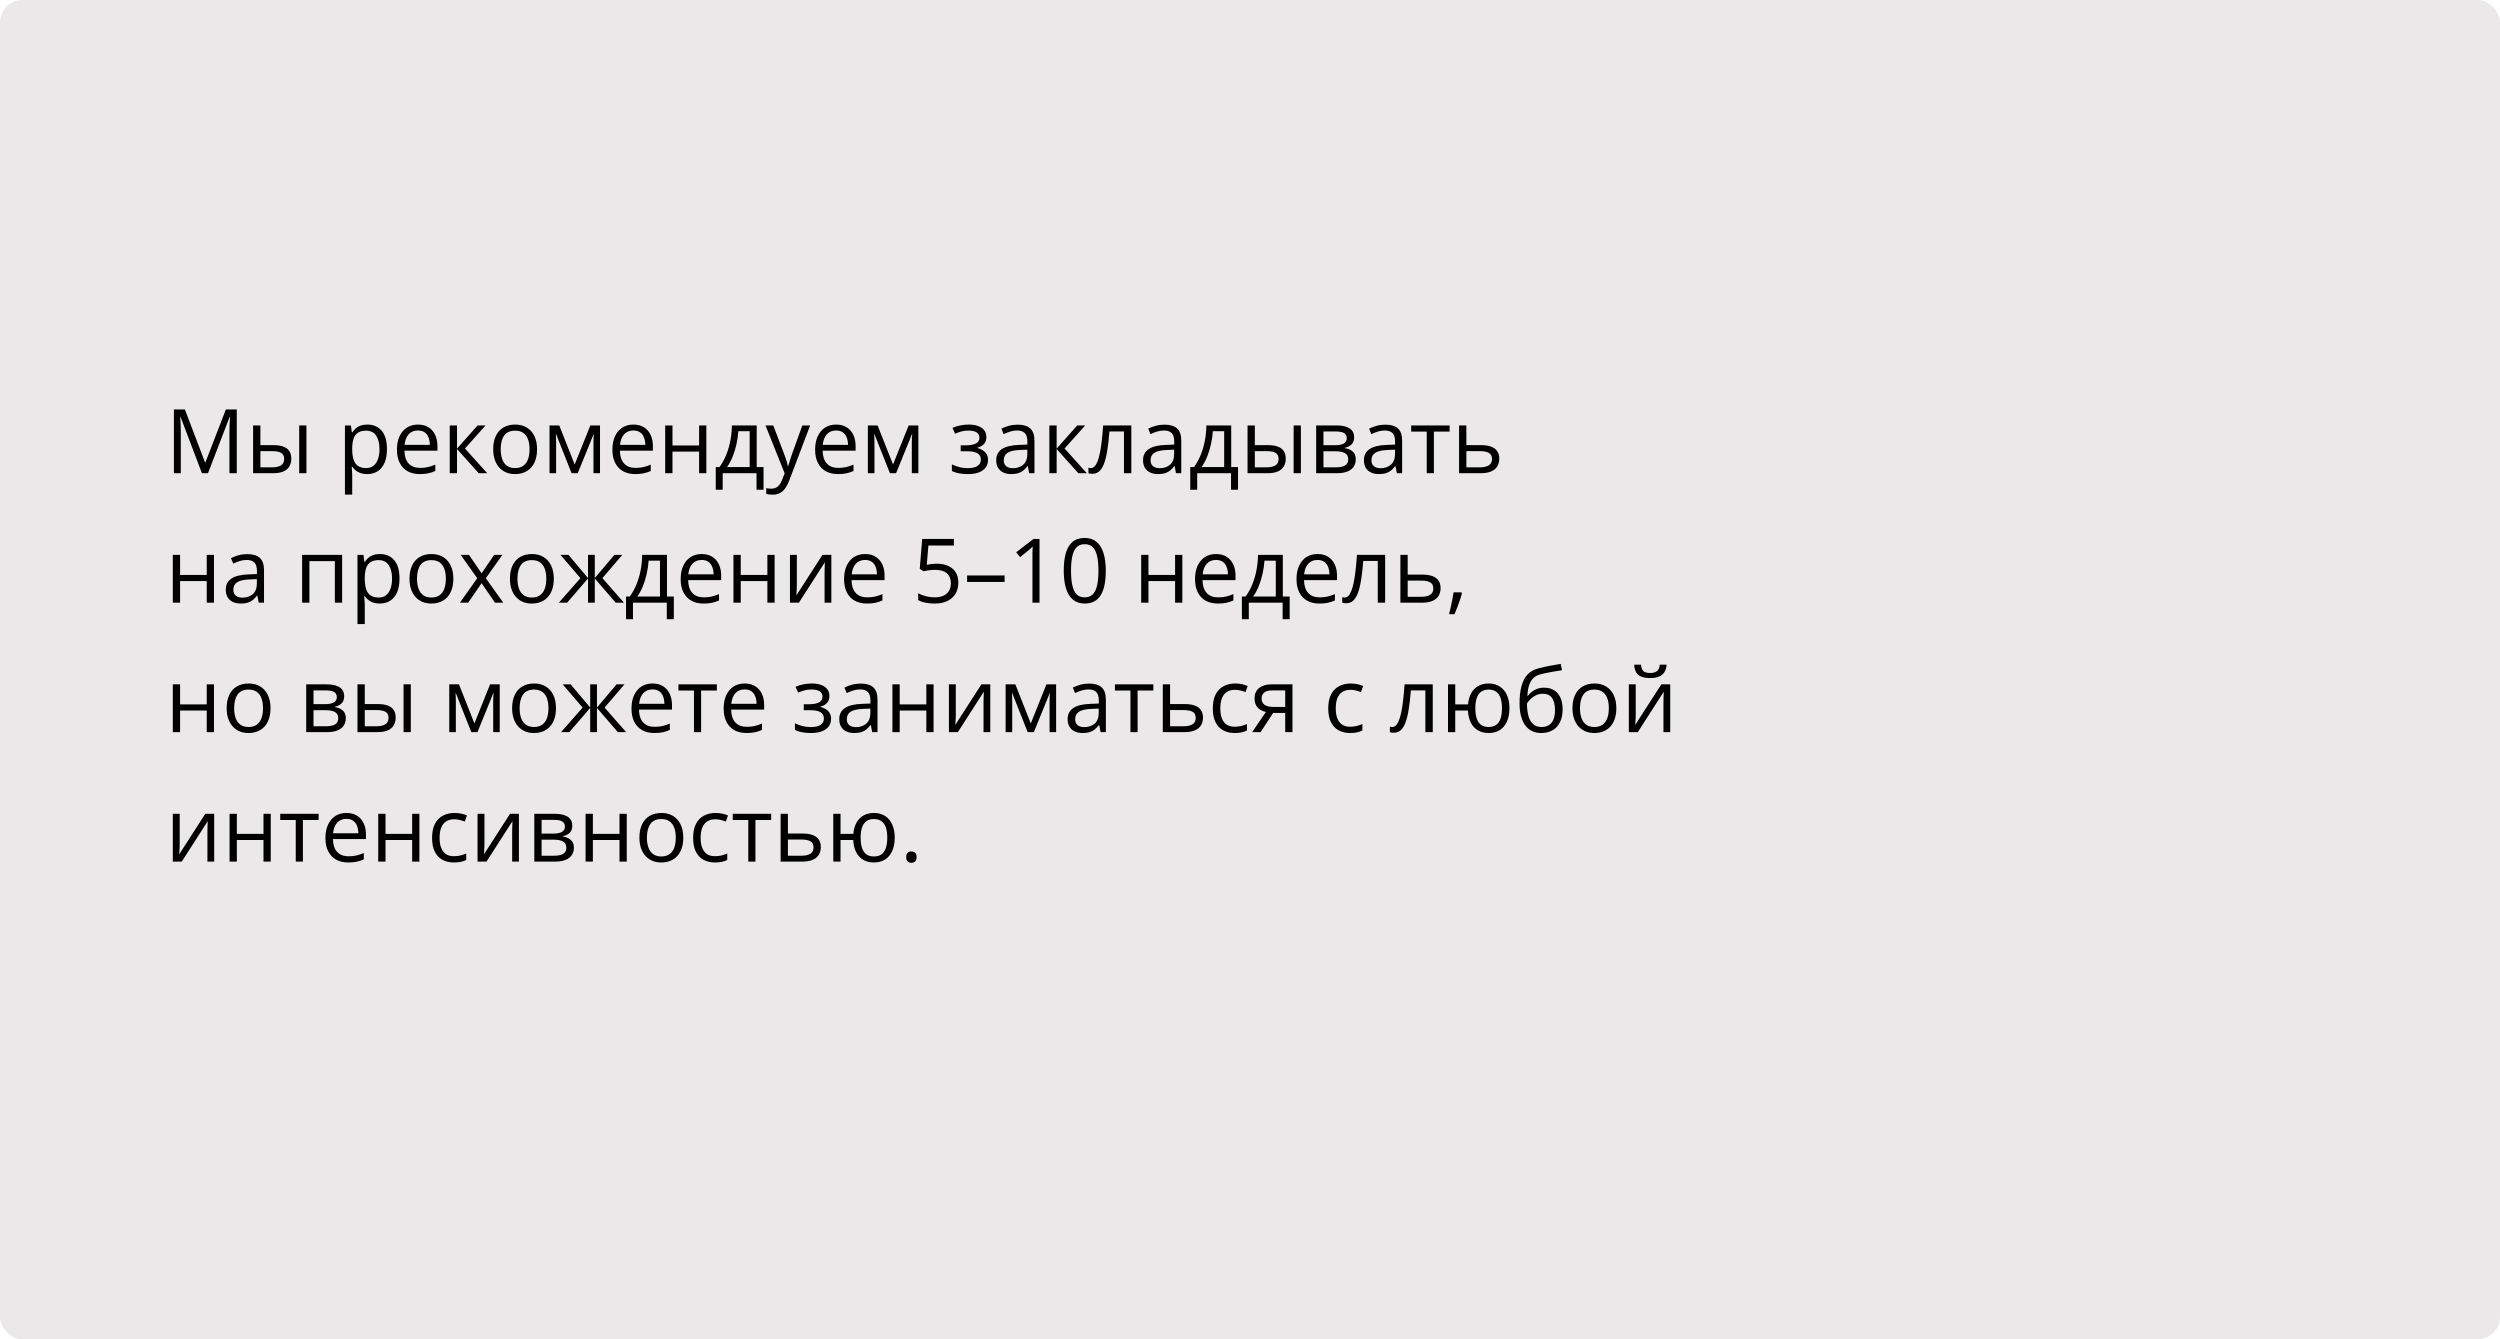 <?xml version="1.0" encoding="UTF-8"?> <svg xmlns="http://www.w3.org/2000/svg" width="560" height="300" viewBox="0 0 560 300" fill="none"> <rect width="560" height="300" rx="5" fill="#EAE8E9"></rect> <path d="M45.232 106L40.438 93.363H40.359C40.385 93.63 40.408 93.956 40.428 94.34C40.447 94.724 40.464 95.144 40.477 95.6C40.49 96.049 40.496 96.508 40.496 96.977V106H38.953V91.723H41.414L45.935 103.598H46.004L50.594 91.723H53.035V106H51.395V96.859C51.395 96.436 51.401 96.013 51.414 95.59C51.427 95.16 51.443 94.757 51.463 94.379C51.482 93.995 51.502 93.663 51.522 93.383H51.443L46.59 106H45.232ZM56.697 106V95.297H58.328V99.711H61.258C62.169 99.711 62.918 99.825 63.504 100.053C64.096 100.281 64.536 100.619 64.822 101.068C65.109 101.518 65.252 102.074 65.252 102.738C65.252 103.402 65.109 103.979 64.822 104.467C64.542 104.955 64.1 105.333 63.494 105.6C62.895 105.867 62.114 106 61.15 106H56.697ZM58.328 104.682H60.994C61.801 104.682 62.446 104.538 62.928 104.252C63.41 103.965 63.65 103.487 63.65 102.816C63.65 102.159 63.426 101.703 62.977 101.449C62.527 101.189 61.883 101.059 61.043 101.059H58.328V104.682ZM67.019 106V95.297H68.641V106H67.019ZM82.293 95.102C83.628 95.102 84.692 95.561 85.486 96.478C86.281 97.397 86.678 98.777 86.678 100.619C86.678 101.837 86.495 102.859 86.131 103.686C85.766 104.512 85.252 105.137 84.588 105.561C83.93 105.984 83.152 106.195 82.254 106.195C81.688 106.195 81.189 106.12 80.76 105.971C80.33 105.821 79.962 105.619 79.656 105.365C79.35 105.111 79.096 104.835 78.894 104.535H78.777C78.797 104.789 78.82 105.095 78.846 105.453C78.878 105.811 78.894 106.124 78.894 106.391V110.785H77.264V95.297H78.602L78.816 96.879H78.894C79.103 96.553 79.357 96.257 79.656 95.99C79.956 95.717 80.32 95.502 80.75 95.346C81.186 95.183 81.701 95.102 82.293 95.102ZM82.01 96.469C81.268 96.469 80.669 96.612 80.213 96.898C79.764 97.185 79.435 97.615 79.227 98.188C79.018 98.754 78.908 99.467 78.894 100.326V100.639C78.894 101.544 78.992 102.309 79.188 102.934C79.389 103.559 79.718 104.034 80.174 104.359C80.636 104.685 81.255 104.848 82.029 104.848C82.693 104.848 83.247 104.669 83.689 104.311C84.132 103.952 84.461 103.454 84.676 102.816C84.897 102.172 85.008 101.433 85.008 100.6C85.008 99.337 84.76 98.334 84.266 97.592C83.777 96.843 83.025 96.469 82.01 96.469ZM93.631 95.102C94.542 95.102 95.324 95.303 95.975 95.707C96.626 96.111 97.124 96.677 97.469 97.406C97.814 98.129 97.986 98.975 97.986 99.945V100.951H90.594C90.613 102.208 90.926 103.165 91.531 103.822C92.137 104.48 92.99 104.809 94.09 104.809C94.767 104.809 95.366 104.747 95.887 104.623C96.408 104.499 96.948 104.317 97.508 104.076V105.502C96.967 105.743 96.43 105.919 95.897 106.029C95.369 106.14 94.744 106.195 94.022 106.195C92.993 106.195 92.094 105.987 91.326 105.57C90.564 105.147 89.972 104.529 89.549 103.715C89.126 102.901 88.914 101.905 88.914 100.727C88.914 99.574 89.106 98.578 89.49 97.738C89.881 96.892 90.428 96.241 91.131 95.785C91.841 95.329 92.674 95.102 93.631 95.102ZM93.611 96.43C92.745 96.43 92.055 96.713 91.541 97.279C91.027 97.846 90.721 98.637 90.623 99.652H96.287C96.281 99.014 96.18 98.454 95.984 97.973C95.796 97.484 95.506 97.107 95.115 96.84C94.725 96.566 94.223 96.43 93.611 96.43ZM106.98 95.297H108.768L104.148 100.463L109.139 106H107.234L102.371 100.57V106H100.74V95.297H102.371V100.492L106.98 95.297ZM120.301 100.629C120.301 101.508 120.187 102.292 119.959 102.982C119.731 103.673 119.402 104.255 118.973 104.73C118.543 105.206 118.022 105.57 117.41 105.824C116.805 106.072 116.118 106.195 115.35 106.195C114.633 106.195 113.976 106.072 113.377 105.824C112.785 105.57 112.27 105.206 111.834 104.73C111.404 104.255 111.069 103.673 110.828 102.982C110.594 102.292 110.477 101.508 110.477 100.629C110.477 99.457 110.675 98.461 111.072 97.641C111.469 96.814 112.036 96.186 112.771 95.756C113.514 95.32 114.396 95.102 115.418 95.102C116.395 95.102 117.247 95.32 117.977 95.756C118.712 96.192 119.282 96.824 119.686 97.65C120.096 98.471 120.301 99.463 120.301 100.629ZM112.156 100.629C112.156 101.488 112.27 102.234 112.498 102.865C112.726 103.497 113.077 103.985 113.553 104.33C114.028 104.675 114.64 104.848 115.389 104.848C116.131 104.848 116.74 104.675 117.215 104.33C117.697 103.985 118.051 103.497 118.279 102.865C118.507 102.234 118.621 101.488 118.621 100.629C118.621 99.776 118.507 99.04 118.279 98.422C118.051 97.797 117.7 97.315 117.225 96.977C116.749 96.638 116.134 96.469 115.379 96.469C114.266 96.469 113.449 96.837 112.928 97.572C112.413 98.308 112.156 99.327 112.156 100.629ZM134.402 95.297V106H132.938V99.027C132.938 98.741 132.944 98.451 132.957 98.158C132.977 97.859 132.999 97.559 133.025 97.26H132.967L129.412 106H128.035L124.568 97.26H124.51C124.529 97.559 124.542 97.859 124.549 98.158C124.562 98.451 124.568 98.76 124.568 99.086V106H123.094V95.297H125.271L128.729 104.047L132.234 95.297H134.402ZM141.893 95.102C142.804 95.102 143.585 95.303 144.236 95.707C144.887 96.111 145.385 96.677 145.73 97.406C146.076 98.129 146.248 98.975 146.248 99.945V100.951H138.855C138.875 102.208 139.188 103.165 139.793 103.822C140.398 104.48 141.251 104.809 142.352 104.809C143.029 104.809 143.628 104.747 144.148 104.623C144.669 104.499 145.21 104.317 145.77 104.076V105.502C145.229 105.743 144.692 105.919 144.158 106.029C143.631 106.14 143.006 106.195 142.283 106.195C141.255 106.195 140.356 105.987 139.588 105.57C138.826 105.147 138.234 104.529 137.811 103.715C137.387 102.901 137.176 101.905 137.176 100.727C137.176 99.574 137.368 98.578 137.752 97.738C138.143 96.892 138.689 96.241 139.393 95.785C140.102 95.329 140.936 95.102 141.893 95.102ZM141.873 96.43C141.007 96.43 140.317 96.713 139.803 97.279C139.288 97.846 138.982 98.637 138.885 99.652H144.549C144.542 99.014 144.441 98.454 144.246 97.973C144.057 97.484 143.768 97.107 143.377 96.84C142.986 96.566 142.485 96.43 141.873 96.43ZM150.633 95.297V99.789H156.6V95.297H158.221V106H156.6V101.166H150.633V106H149.002V95.297H150.633ZM169.5 95.297V104.623H171.033V109.701H169.461V106H161.883V109.701H160.33V104.623H161.17C161.782 103.777 162.29 102.849 162.693 101.84C163.097 100.831 163.403 99.773 163.611 98.666C163.82 97.553 163.93 96.43 163.943 95.297H169.5ZM167.928 96.586H165.389C165.33 97.537 165.19 98.503 164.969 99.486C164.754 100.469 164.467 101.407 164.109 102.299C163.751 103.184 163.335 103.959 162.859 104.623H167.928V96.586ZM171.473 95.297H173.211L175.574 101.508C175.711 101.872 175.838 102.224 175.955 102.562C176.072 102.895 176.176 103.214 176.268 103.52C176.359 103.826 176.43 104.122 176.482 104.408H176.551C176.642 104.083 176.772 103.656 176.941 103.129C177.111 102.595 177.293 102.051 177.488 101.498L179.725 95.297H181.473L176.814 107.572C176.567 108.23 176.277 108.803 175.945 109.291C175.62 109.779 175.223 110.154 174.754 110.414C174.285 110.681 173.719 110.814 173.055 110.814C172.749 110.814 172.479 110.795 172.244 110.756C172.01 110.723 171.808 110.684 171.639 110.639V109.34C171.782 109.372 171.954 109.402 172.156 109.428C172.365 109.454 172.579 109.467 172.801 109.467C173.204 109.467 173.553 109.389 173.846 109.232C174.145 109.083 174.402 108.861 174.617 108.568C174.832 108.275 175.018 107.927 175.174 107.523L175.76 106.02L171.473 95.297ZM187.303 95.102C188.214 95.102 188.995 95.303 189.646 95.707C190.298 96.111 190.796 96.677 191.141 97.406C191.486 98.129 191.658 98.975 191.658 99.945V100.951H184.266C184.285 102.208 184.598 103.165 185.203 103.822C185.809 104.48 186.661 104.809 187.762 104.809C188.439 104.809 189.038 104.747 189.559 104.623C190.079 104.499 190.62 104.317 191.18 104.076V105.502C190.639 105.743 190.102 105.919 189.568 106.029C189.041 106.14 188.416 106.195 187.693 106.195C186.665 106.195 185.766 105.987 184.998 105.57C184.236 105.147 183.644 104.529 183.221 103.715C182.798 102.901 182.586 101.905 182.586 100.727C182.586 99.574 182.778 98.578 183.162 97.738C183.553 96.892 184.1 96.241 184.803 95.785C185.512 95.329 186.346 95.102 187.303 95.102ZM187.283 96.43C186.417 96.43 185.727 96.713 185.213 97.279C184.699 97.846 184.393 98.637 184.295 99.652H189.959C189.952 99.014 189.852 98.454 189.656 97.973C189.467 97.484 189.178 97.107 188.787 96.84C188.396 96.566 187.895 96.43 187.283 96.43ZM205.711 95.297V106H204.246V99.027C204.246 98.741 204.253 98.451 204.266 98.158C204.285 97.859 204.308 97.559 204.334 97.26H204.275L200.721 106H199.344L195.877 97.26H195.818C195.838 97.559 195.851 97.859 195.857 98.158C195.87 98.451 195.877 98.76 195.877 99.086V106H194.402V95.297H196.58L200.037 104.047L203.543 95.297H205.711ZM217.029 95.102C217.83 95.102 218.523 95.212 219.109 95.434C219.695 95.648 220.148 95.964 220.467 96.381C220.786 96.797 220.945 97.305 220.945 97.904C220.945 98.549 220.77 99.063 220.418 99.447C220.066 99.831 219.581 100.108 218.963 100.277V100.355C219.399 100.473 219.793 100.642 220.145 100.863C220.503 101.078 220.786 101.365 220.994 101.723C221.209 102.074 221.316 102.514 221.316 103.041C221.316 103.64 221.154 104.18 220.828 104.662C220.503 105.137 220.008 105.512 219.344 105.785C218.68 106.059 217.84 106.195 216.824 106.195C216.323 106.195 215.848 106.166 215.398 106.107C214.949 106.055 214.542 105.977 214.178 105.873C213.813 105.769 213.494 105.645 213.221 105.502V104.027C213.676 104.249 214.21 104.444 214.822 104.613C215.434 104.783 216.095 104.867 216.805 104.867C217.352 104.867 217.843 104.805 218.279 104.682C218.715 104.551 219.061 104.346 219.314 104.066C219.575 103.78 219.705 103.406 219.705 102.943C219.705 102.52 219.591 102.172 219.363 101.898C219.135 101.618 218.794 101.413 218.338 101.283C217.889 101.146 217.319 101.078 216.629 101.078H215.193V99.75H216.375C217.293 99.75 218.025 99.62 218.572 99.359C219.119 99.099 219.393 98.659 219.393 98.041C219.393 97.507 219.181 97.11 218.758 96.85C218.335 96.583 217.729 96.449 216.941 96.449C216.355 96.449 215.838 96.511 215.389 96.635C214.939 96.752 214.454 96.921 213.934 97.143L213.357 95.844C213.917 95.596 214.503 95.411 215.115 95.287C215.727 95.163 216.365 95.102 217.029 95.102ZM227.947 95.121C229.223 95.121 230.171 95.408 230.789 95.981C231.408 96.553 231.717 97.468 231.717 98.725V106H230.535L230.223 104.418H230.145C229.845 104.809 229.533 105.137 229.207 105.404C228.882 105.665 228.504 105.863 228.074 106C227.651 106.13 227.13 106.195 226.512 106.195C225.861 106.195 225.281 106.081 224.773 105.854C224.272 105.626 223.875 105.281 223.582 104.818C223.296 104.356 223.152 103.77 223.152 103.061C223.152 101.993 223.576 101.173 224.422 100.6C225.268 100.027 226.557 99.714 228.289 99.662L230.135 99.584V98.93C230.135 98.005 229.936 97.357 229.539 96.986C229.142 96.615 228.582 96.43 227.859 96.43C227.299 96.43 226.766 96.511 226.258 96.674C225.75 96.837 225.268 97.029 224.812 97.25L224.314 96.019C224.796 95.772 225.35 95.561 225.975 95.385C226.6 95.209 227.257 95.121 227.947 95.121ZM230.115 100.727L228.484 100.795C227.15 100.847 226.209 101.065 225.662 101.449C225.115 101.833 224.842 102.377 224.842 103.08C224.842 103.692 225.027 104.145 225.398 104.438C225.77 104.73 226.261 104.877 226.873 104.877C227.824 104.877 228.602 104.613 229.207 104.086C229.812 103.559 230.115 102.768 230.115 101.713V100.727ZM241.297 95.297H243.084L238.465 100.463L243.455 106H241.551L236.688 100.57V106H235.057V95.297H236.688V100.492L241.297 95.297ZM253.416 106H251.766V96.654H248.514C248.383 98.341 248.217 99.786 248.016 100.99C247.82 102.188 247.573 103.168 247.273 103.93C246.98 104.685 246.622 105.242 246.199 105.6C245.783 105.951 245.285 106.127 244.705 106.127C244.529 106.127 244.363 106.117 244.207 106.098C244.051 106.078 243.917 106.046 243.807 106V104.77C243.891 104.796 243.979 104.815 244.07 104.828C244.168 104.841 244.269 104.848 244.373 104.848C244.666 104.848 244.933 104.727 245.174 104.486C245.421 104.239 245.643 103.868 245.838 103.373C246.04 102.878 246.219 102.253 246.375 101.498C246.531 100.736 246.668 99.841 246.785 98.812C246.909 97.777 247.016 96.606 247.107 95.297H253.416V106ZM260.838 95.121C262.114 95.121 263.061 95.408 263.68 95.981C264.298 96.553 264.607 97.468 264.607 98.725V106H263.426L263.113 104.418H263.035C262.736 104.809 262.423 105.137 262.098 105.404C261.772 105.665 261.395 105.863 260.965 106C260.542 106.13 260.021 106.195 259.402 106.195C258.751 106.195 258.172 106.081 257.664 105.854C257.163 105.626 256.766 105.281 256.473 104.818C256.186 104.356 256.043 103.77 256.043 103.061C256.043 101.993 256.466 101.173 257.312 100.6C258.159 100.027 259.448 99.714 261.18 99.662L263.025 99.584V98.93C263.025 98.005 262.827 97.357 262.43 96.986C262.033 96.615 261.473 96.43 260.75 96.43C260.19 96.43 259.656 96.511 259.148 96.674C258.641 96.837 258.159 97.029 257.703 97.25L257.205 96.019C257.687 95.772 258.24 95.561 258.865 95.385C259.49 95.209 260.148 95.121 260.838 95.121ZM263.006 100.727L261.375 100.795C260.04 100.847 259.1 101.065 258.553 101.449C258.006 101.833 257.732 102.377 257.732 103.08C257.732 103.692 257.918 104.145 258.289 104.438C258.66 104.73 259.152 104.877 259.764 104.877C260.714 104.877 261.492 104.613 262.098 104.086C262.703 103.559 263.006 102.768 263.006 101.713V100.727ZM275.789 95.297V104.623H277.322V109.701H275.75V106H268.172V109.701H266.619V104.623H267.459C268.071 103.777 268.579 102.849 268.982 101.84C269.386 100.831 269.692 99.773 269.9 98.666C270.109 97.553 270.219 96.43 270.232 95.297H275.789ZM274.217 96.586H271.678C271.619 97.537 271.479 98.503 271.258 99.486C271.043 100.469 270.757 101.407 270.398 102.299C270.04 103.184 269.624 103.959 269.148 104.623H274.217V96.586ZM279.451 106V95.297H281.082V99.711H284.012C284.923 99.711 285.672 99.825 286.258 100.053C286.85 100.281 287.29 100.619 287.576 101.068C287.863 101.518 288.006 102.074 288.006 102.738C288.006 103.402 287.863 103.979 287.576 104.467C287.296 104.955 286.854 105.333 286.248 105.6C285.649 105.867 284.868 106 283.904 106H279.451ZM281.082 104.682H283.748C284.555 104.682 285.2 104.538 285.682 104.252C286.163 103.965 286.404 103.487 286.404 102.816C286.404 102.159 286.18 101.703 285.73 101.449C285.281 101.189 284.637 101.059 283.797 101.059H281.082V104.682ZM289.773 106V95.297H291.395V106H289.773ZM303.328 97.982C303.328 98.653 303.133 99.177 302.742 99.555C302.352 99.926 301.847 100.176 301.229 100.307V100.385C301.899 100.476 302.475 100.717 302.957 101.107C303.445 101.492 303.689 102.081 303.689 102.875C303.689 103.487 303.543 104.027 303.25 104.496C302.957 104.965 302.498 105.333 301.873 105.6C301.248 105.867 300.434 106 299.432 106H294.822V95.297H299.393C300.161 95.297 300.838 95.385 301.424 95.561C302.016 95.73 302.482 96.01 302.82 96.4C303.159 96.791 303.328 97.318 303.328 97.982ZM302 102.875C302 102.243 301.759 101.788 301.277 101.508C300.802 101.228 300.109 101.088 299.197 101.088H296.453V104.682H299.236C300.135 104.682 300.818 104.545 301.287 104.271C301.762 103.992 302 103.526 302 102.875ZM301.678 98.168C301.678 97.66 301.492 97.283 301.121 97.035C300.75 96.781 300.141 96.654 299.295 96.654H296.453V99.731H299.012C299.891 99.731 300.555 99.603 301.004 99.35C301.453 99.096 301.678 98.702 301.678 98.168ZM310.311 95.121C311.587 95.121 312.534 95.408 313.152 95.981C313.771 96.553 314.08 97.468 314.08 98.725V106H312.898L312.586 104.418H312.508C312.208 104.809 311.896 105.137 311.57 105.404C311.245 105.665 310.867 105.863 310.438 106C310.014 106.13 309.493 106.195 308.875 106.195C308.224 106.195 307.645 106.081 307.137 105.854C306.635 105.626 306.238 105.281 305.945 104.818C305.659 104.356 305.516 103.77 305.516 103.061C305.516 101.993 305.939 101.173 306.785 100.6C307.632 100.027 308.921 99.714 310.652 99.662L312.498 99.584V98.93C312.498 98.005 312.299 97.357 311.902 96.986C311.505 96.615 310.945 96.43 310.223 96.43C309.663 96.43 309.129 96.511 308.621 96.674C308.113 96.837 307.632 97.029 307.176 97.25L306.678 96.019C307.16 95.772 307.713 95.561 308.338 95.385C308.963 95.209 309.62 95.121 310.311 95.121ZM312.479 100.727L310.848 100.795C309.513 100.847 308.572 101.065 308.025 101.449C307.479 101.833 307.205 102.377 307.205 103.08C307.205 103.692 307.391 104.145 307.762 104.438C308.133 104.73 308.624 104.877 309.236 104.877C310.187 104.877 310.965 104.613 311.57 104.086C312.176 103.559 312.479 102.768 312.479 101.713V100.727ZM324.715 96.674H321.189V106H319.588V96.674H316.111V95.297H324.715V96.674ZM328.465 99.711H331.746C332.658 99.711 333.416 99.825 334.021 100.053C334.627 100.281 335.079 100.619 335.379 101.068C335.685 101.518 335.838 102.074 335.838 102.738C335.838 103.402 335.688 103.979 335.389 104.467C335.096 104.955 334.64 105.333 334.021 105.6C333.41 105.867 332.618 106 331.648 106H326.834V95.297H328.465V99.711ZM334.207 102.816C334.207 102.159 333.973 101.703 333.504 101.449C333.042 101.189 332.394 101.059 331.561 101.059H328.465V104.682H331.57C332.352 104.682 332.986 104.538 333.475 104.252C333.963 103.959 334.207 103.48 334.207 102.816ZM40.34 124.297V128.789H46.307V124.297H47.928V135H46.307V130.166H40.34V135H38.709V124.297H40.34ZM55.369 124.121C56.645 124.121 57.592 124.408 58.211 124.98C58.829 125.553 59.139 126.468 59.139 127.725V135H57.957L57.645 133.418H57.566C57.267 133.809 56.954 134.137 56.629 134.404C56.303 134.665 55.926 134.863 55.496 135C55.073 135.13 54.552 135.195 53.934 135.195C53.283 135.195 52.703 135.081 52.195 134.854C51.694 134.626 51.297 134.281 51.004 133.818C50.717 133.356 50.574 132.77 50.574 132.061C50.574 130.993 50.997 130.173 51.844 129.6C52.69 129.027 53.979 128.714 55.711 128.662L57.557 128.584V127.93C57.557 127.005 57.358 126.357 56.961 125.986C56.564 125.615 56.004 125.43 55.281 125.43C54.721 125.43 54.188 125.511 53.68 125.674C53.172 125.837 52.69 126.029 52.234 126.25L51.736 125.02C52.218 124.772 52.772 124.561 53.397 124.385C54.022 124.209 54.679 124.121 55.369 124.121ZM57.537 129.727L55.906 129.795C54.572 129.847 53.631 130.065 53.084 130.449C52.537 130.833 52.264 131.377 52.264 132.08C52.264 132.692 52.449 133.145 52.82 133.438C53.191 133.73 53.683 133.877 54.295 133.877C55.245 133.877 56.023 133.613 56.629 133.086C57.234 132.559 57.537 131.768 57.537 130.713V129.727ZM76.639 124.297V135H75.008V125.693H69.305V135H67.674V124.297H76.639ZM85.106 124.102C86.44 124.102 87.505 124.561 88.299 125.479C89.093 126.396 89.49 127.777 89.49 129.619C89.49 130.837 89.308 131.859 88.943 132.686C88.579 133.512 88.064 134.137 87.4 134.561C86.743 134.984 85.965 135.195 85.066 135.195C84.5 135.195 84.002 135.12 83.572 134.971C83.143 134.821 82.775 134.619 82.469 134.365C82.163 134.111 81.909 133.835 81.707 133.535H81.59C81.609 133.789 81.632 134.095 81.658 134.453C81.691 134.811 81.707 135.124 81.707 135.391V139.785H80.076V124.297H81.414L81.629 125.879H81.707C81.915 125.553 82.169 125.257 82.469 124.99C82.768 124.717 83.133 124.502 83.562 124.346C83.999 124.183 84.513 124.102 85.106 124.102ZM84.822 125.469C84.08 125.469 83.481 125.612 83.025 125.898C82.576 126.185 82.247 126.615 82.039 127.188C81.831 127.754 81.72 128.467 81.707 129.326V129.639C81.707 130.544 81.805 131.309 82 131.934C82.202 132.559 82.531 133.034 82.986 133.359C83.449 133.685 84.067 133.848 84.842 133.848C85.506 133.848 86.059 133.669 86.502 133.311C86.945 132.952 87.273 132.454 87.488 131.816C87.71 131.172 87.82 130.433 87.82 129.6C87.82 128.337 87.573 127.334 87.078 126.592C86.59 125.843 85.838 125.469 84.822 125.469ZM101.551 129.629C101.551 130.508 101.437 131.292 101.209 131.982C100.981 132.673 100.652 133.255 100.223 133.73C99.793 134.206 99.272 134.57 98.66 134.824C98.055 135.072 97.368 135.195 96.6 135.195C95.883 135.195 95.226 135.072 94.627 134.824C94.034 134.57 93.52 134.206 93.084 133.73C92.654 133.255 92.319 132.673 92.078 131.982C91.844 131.292 91.727 130.508 91.727 129.629C91.727 128.457 91.925 127.461 92.322 126.641C92.719 125.814 93.286 125.186 94.022 124.756C94.764 124.32 95.646 124.102 96.668 124.102C97.644 124.102 98.497 124.32 99.227 124.756C99.962 125.192 100.532 125.824 100.936 126.65C101.346 127.471 101.551 128.464 101.551 129.629ZM93.406 129.629C93.406 130.488 93.52 131.234 93.748 131.865C93.976 132.497 94.328 132.985 94.803 133.33C95.278 133.675 95.89 133.848 96.639 133.848C97.381 133.848 97.99 133.675 98.465 133.33C98.947 132.985 99.301 132.497 99.529 131.865C99.757 131.234 99.871 130.488 99.871 129.629C99.871 128.776 99.757 128.04 99.529 127.422C99.301 126.797 98.95 126.315 98.475 125.977C97.999 125.638 97.384 125.469 96.629 125.469C95.516 125.469 94.699 125.837 94.178 126.572C93.663 127.308 93.406 128.327 93.406 129.629ZM106.902 129.521L103.201 124.297H105.057L107.879 128.418L110.691 124.297H112.527L108.826 129.521L112.732 135H110.877L107.879 130.635L104.861 135H103.025L106.902 129.521ZM124.051 129.629C124.051 130.508 123.937 131.292 123.709 131.982C123.481 132.673 123.152 133.255 122.723 133.73C122.293 134.206 121.772 134.57 121.16 134.824C120.555 135.072 119.868 135.195 119.1 135.195C118.383 135.195 117.726 135.072 117.127 134.824C116.535 134.57 116.02 134.206 115.584 133.73C115.154 133.255 114.819 132.673 114.578 131.982C114.344 131.292 114.227 130.508 114.227 129.629C114.227 128.457 114.425 127.461 114.822 126.641C115.219 125.814 115.786 125.186 116.521 124.756C117.264 124.32 118.146 124.102 119.168 124.102C120.145 124.102 120.997 124.32 121.727 124.756C122.462 125.192 123.032 125.824 123.436 126.65C123.846 127.471 124.051 128.464 124.051 129.629ZM115.906 129.629C115.906 130.488 116.02 131.234 116.248 131.865C116.476 132.497 116.827 132.985 117.303 133.33C117.778 133.675 118.39 133.848 119.139 133.848C119.881 133.848 120.49 133.675 120.965 133.33C121.447 132.985 121.801 132.497 122.029 131.865C122.257 131.234 122.371 130.488 122.371 129.629C122.371 128.776 122.257 128.04 122.029 127.422C121.801 126.797 121.45 126.315 120.975 125.977C120.499 125.638 119.884 125.469 119.129 125.469C118.016 125.469 117.199 125.837 116.678 126.572C116.163 127.308 115.906 128.327 115.906 129.629ZM139.393 124.297L134.939 129.502L139.773 135H137.918L133.23 129.57V135H131.717V129.57L127.039 135H125.184L130.018 129.502L125.555 124.297H127.342L131.717 129.492V124.297H133.23V129.492L137.625 124.297H139.393ZM149.402 124.297V133.623H150.936V138.701H149.363V135H141.785V138.701H140.232V133.623H141.072C141.684 132.777 142.192 131.849 142.596 130.84C142.999 129.831 143.305 128.773 143.514 127.666C143.722 126.553 143.833 125.43 143.846 124.297H149.402ZM147.83 125.586H145.291C145.232 126.536 145.092 127.503 144.871 128.486C144.656 129.469 144.37 130.407 144.012 131.299C143.654 132.184 143.237 132.959 142.762 133.623H147.83V125.586ZM157.186 124.102C158.097 124.102 158.878 124.303 159.529 124.707C160.18 125.111 160.678 125.677 161.023 126.406C161.368 127.129 161.541 127.975 161.541 128.945V129.951H154.148C154.168 131.208 154.48 132.165 155.086 132.822C155.691 133.48 156.544 133.809 157.645 133.809C158.322 133.809 158.921 133.747 159.441 133.623C159.962 133.499 160.503 133.317 161.062 133.076V134.502C160.522 134.743 159.985 134.919 159.451 135.029C158.924 135.14 158.299 135.195 157.576 135.195C156.548 135.195 155.649 134.987 154.881 134.57C154.119 134.147 153.527 133.529 153.104 132.715C152.68 131.901 152.469 130.905 152.469 129.727C152.469 128.574 152.661 127.578 153.045 126.738C153.436 125.892 153.982 125.241 154.686 124.785C155.395 124.329 156.229 124.102 157.186 124.102ZM157.166 125.43C156.3 125.43 155.61 125.713 155.096 126.279C154.581 126.846 154.275 127.637 154.178 128.652H159.842C159.835 128.014 159.734 127.454 159.539 126.973C159.35 126.484 159.061 126.107 158.67 125.84C158.279 125.566 157.778 125.43 157.166 125.43ZM165.926 124.297V128.789H171.893V124.297H173.514V135H171.893V130.166H165.926V135H164.295V124.297H165.926ZM178.494 124.297V131.025C178.494 131.156 178.491 131.325 178.484 131.533C178.478 131.735 178.468 131.953 178.455 132.188C178.442 132.415 178.429 132.637 178.416 132.852C178.41 133.06 178.4 133.232 178.387 133.369L184.227 124.297H186.219V135H184.705V128.438C184.705 128.229 184.708 127.962 184.715 127.637C184.721 127.311 184.731 126.992 184.744 126.68C184.757 126.361 184.767 126.113 184.773 125.938L178.953 135H176.951V124.297H178.494ZM193.787 124.102C194.699 124.102 195.48 124.303 196.131 124.707C196.782 125.111 197.28 125.677 197.625 126.406C197.97 127.129 198.143 127.975 198.143 128.945V129.951H190.75C190.77 131.208 191.082 132.165 191.688 132.822C192.293 133.48 193.146 133.809 194.246 133.809C194.923 133.809 195.522 133.747 196.043 133.623C196.564 133.499 197.104 133.317 197.664 133.076V134.502C197.124 134.743 196.587 134.919 196.053 135.029C195.525 135.14 194.9 135.195 194.178 135.195C193.149 135.195 192.251 134.987 191.482 134.57C190.721 134.147 190.128 133.529 189.705 132.715C189.282 131.901 189.07 130.905 189.07 129.727C189.07 128.574 189.262 127.578 189.646 126.738C190.037 125.892 190.584 125.241 191.287 124.785C191.997 124.329 192.83 124.102 193.787 124.102ZM193.768 125.43C192.902 125.43 192.212 125.713 191.697 126.279C191.183 126.846 190.877 127.637 190.779 128.652H196.443C196.437 128.014 196.336 127.454 196.141 126.973C195.952 126.484 195.662 126.107 195.271 125.84C194.881 125.566 194.38 125.43 193.768 125.43ZM209.881 126.27C210.851 126.27 211.694 126.436 212.41 126.768C213.126 127.093 213.68 127.568 214.07 128.193C214.467 128.818 214.666 129.577 214.666 130.469C214.666 131.445 214.454 132.288 214.031 132.998C213.608 133.701 212.999 134.245 212.205 134.629C211.411 135.007 210.46 135.195 209.354 135.195C208.611 135.195 207.921 135.13 207.283 135C206.645 134.87 206.108 134.674 205.672 134.414V132.871C206.147 133.158 206.723 133.385 207.4 133.555C208.077 133.724 208.735 133.809 209.373 133.809C210.096 133.809 210.727 133.695 211.268 133.467C211.814 133.232 212.238 132.881 212.537 132.412C212.843 131.937 212.996 131.341 212.996 130.625C212.996 129.674 212.703 128.942 212.117 128.428C211.538 127.907 210.62 127.646 209.363 127.646C208.96 127.646 208.517 127.679 208.035 127.744C207.553 127.809 207.156 127.881 206.844 127.959L206.023 127.422L206.57 120.723H213.67V122.207H207.957L207.596 126.514C207.843 126.462 208.162 126.41 208.553 126.357C208.943 126.299 209.386 126.27 209.881 126.27ZM216.629 130.352V128.906H225.027V130.352H216.629ZM232.85 135H231.268V124.883C231.268 124.499 231.268 124.17 231.268 123.896C231.274 123.617 231.281 123.363 231.287 123.135C231.3 122.9 231.316 122.663 231.336 122.422C231.134 122.63 230.945 122.809 230.77 122.959C230.594 123.102 230.376 123.281 230.115 123.496L228.484 124.805L227.635 123.701L231.502 120.723H232.85V135ZM247.693 127.842C247.693 129.001 247.605 130.036 247.43 130.947C247.254 131.859 246.977 132.63 246.6 133.262C246.222 133.893 245.734 134.375 245.135 134.707C244.536 135.033 243.816 135.195 242.977 135.195C241.915 135.195 241.036 134.906 240.34 134.326C239.65 133.747 239.132 132.91 238.787 131.816C238.449 130.716 238.279 129.391 238.279 127.842C238.279 126.318 238.432 125.01 238.738 123.916C239.051 122.816 239.552 121.973 240.242 121.387C240.932 120.794 241.844 120.498 242.977 120.498C244.051 120.498 244.936 120.791 245.633 121.377C246.329 121.956 246.847 122.796 247.186 123.896C247.524 124.99 247.693 126.305 247.693 127.842ZM239.91 127.842C239.91 129.17 240.011 130.277 240.213 131.162C240.415 132.048 240.74 132.712 241.189 133.154C241.645 133.59 242.241 133.809 242.977 133.809C243.712 133.809 244.305 133.59 244.754 133.154C245.21 132.718 245.538 132.057 245.74 131.172C245.949 130.286 246.053 129.176 246.053 127.842C246.053 126.533 245.952 125.439 245.75 124.561C245.548 123.675 245.223 123.011 244.773 122.568C244.324 122.119 243.725 121.895 242.977 121.895C242.228 121.895 241.629 122.119 241.18 122.568C240.73 123.011 240.405 123.675 240.203 124.561C240.008 125.439 239.91 126.533 239.91 127.842ZM257.254 124.297V128.789H263.221V124.297H264.842V135H263.221V130.166H257.254V135H255.623V124.297H257.254ZM272.4 124.102C273.312 124.102 274.093 124.303 274.744 124.707C275.395 125.111 275.893 125.677 276.238 126.406C276.583 127.129 276.756 127.975 276.756 128.945V129.951H269.363C269.383 131.208 269.695 132.165 270.301 132.822C270.906 133.48 271.759 133.809 272.859 133.809C273.536 133.809 274.135 133.747 274.656 133.623C275.177 133.499 275.717 133.317 276.277 133.076V134.502C275.737 134.743 275.2 134.919 274.666 135.029C274.139 135.14 273.514 135.195 272.791 135.195C271.762 135.195 270.864 134.987 270.096 134.57C269.334 134.147 268.742 133.529 268.318 132.715C267.895 131.901 267.684 130.905 267.684 129.727C267.684 128.574 267.876 127.578 268.26 126.738C268.65 125.892 269.197 125.241 269.9 124.785C270.61 124.329 271.443 124.102 272.4 124.102ZM272.381 125.43C271.515 125.43 270.825 125.713 270.311 126.279C269.796 126.846 269.49 127.637 269.393 128.652H275.057C275.05 128.014 274.949 127.454 274.754 126.973C274.565 126.484 274.275 126.107 273.885 125.84C273.494 125.566 272.993 125.43 272.381 125.43ZM287.352 124.297V133.623H288.885V138.701H287.312V135H279.734V138.701H278.182V133.623H279.021C279.633 132.777 280.141 131.849 280.545 130.84C280.949 129.831 281.255 128.773 281.463 127.666C281.671 126.553 281.782 125.43 281.795 124.297H287.352ZM285.779 125.586H283.24C283.182 126.536 283.042 127.503 282.82 128.486C282.605 129.469 282.319 130.407 281.961 131.299C281.603 132.184 281.186 132.959 280.711 133.623H285.779V125.586ZM295.135 124.102C296.046 124.102 296.827 124.303 297.479 124.707C298.13 125.111 298.628 125.677 298.973 126.406C299.318 127.129 299.49 127.975 299.49 128.945V129.951H292.098C292.117 131.208 292.43 132.165 293.035 132.822C293.641 133.48 294.493 133.809 295.594 133.809C296.271 133.809 296.87 133.747 297.391 133.623C297.911 133.499 298.452 133.317 299.012 133.076V134.502C298.471 134.743 297.934 134.919 297.4 135.029C296.873 135.14 296.248 135.195 295.525 135.195C294.497 135.195 293.598 134.987 292.83 134.57C292.068 134.147 291.476 133.529 291.053 132.715C290.63 131.901 290.418 130.905 290.418 129.727C290.418 128.574 290.61 127.578 290.994 126.738C291.385 125.892 291.932 125.241 292.635 124.785C293.344 124.329 294.178 124.102 295.135 124.102ZM295.115 125.43C294.249 125.43 293.559 125.713 293.045 126.279C292.531 126.846 292.225 127.637 292.127 128.652H297.791C297.785 128.014 297.684 127.454 297.488 126.973C297.299 126.484 297.01 126.107 296.619 125.84C296.229 125.566 295.727 125.43 295.115 125.43ZM310.271 135H308.621V125.654H305.369C305.239 127.34 305.073 128.786 304.871 129.99C304.676 131.188 304.428 132.168 304.129 132.93C303.836 133.685 303.478 134.242 303.055 134.6C302.638 134.951 302.14 135.127 301.561 135.127C301.385 135.127 301.219 135.117 301.062 135.098C300.906 135.078 300.773 135.046 300.662 135V133.77C300.747 133.796 300.835 133.815 300.926 133.828C301.023 133.841 301.124 133.848 301.229 133.848C301.521 133.848 301.788 133.727 302.029 133.486C302.277 133.239 302.498 132.868 302.693 132.373C302.895 131.878 303.074 131.253 303.23 130.498C303.387 129.736 303.523 128.841 303.641 127.812C303.764 126.777 303.872 125.605 303.963 124.297H310.271V135ZM315.32 128.711H318.602C319.513 128.711 320.271 128.825 320.877 129.053C321.482 129.281 321.935 129.619 322.234 130.068C322.54 130.518 322.693 131.074 322.693 131.738C322.693 132.402 322.544 132.979 322.244 133.467C321.951 133.955 321.495 134.333 320.877 134.6C320.265 134.867 319.474 135 318.504 135H313.689V124.297H315.32V128.711ZM321.062 131.816C321.062 131.159 320.828 130.703 320.359 130.449C319.897 130.189 319.249 130.059 318.416 130.059H315.32V133.682H318.426C319.207 133.682 319.842 133.538 320.33 133.252C320.818 132.959 321.062 132.48 321.062 131.816ZM327.342 132.676L327.469 132.9C327.352 133.376 327.202 133.883 327.02 134.424C326.844 134.964 326.648 135.505 326.434 136.045C326.225 136.592 326.014 137.103 325.799 137.578H324.588C324.725 137.057 324.858 136.507 324.988 135.928C325.118 135.355 325.236 134.788 325.34 134.229C325.451 133.662 325.538 133.145 325.604 132.676H327.342ZM40.34 153.297V157.789H46.307V153.297H47.928V164H46.307V159.166H40.34V164H38.709V153.297H40.34ZM60.594 158.629C60.594 159.508 60.48 160.292 60.252 160.982C60.024 161.673 59.695 162.255 59.266 162.73C58.836 163.206 58.315 163.57 57.703 163.824C57.098 164.072 56.411 164.195 55.643 164.195C54.926 164.195 54.269 164.072 53.67 163.824C53.078 163.57 52.563 163.206 52.127 162.73C51.697 162.255 51.362 161.673 51.121 160.982C50.887 160.292 50.77 159.508 50.77 158.629C50.77 157.457 50.968 156.461 51.365 155.641C51.762 154.814 52.329 154.186 53.065 153.756C53.807 153.32 54.689 153.102 55.711 153.102C56.688 153.102 57.54 153.32 58.27 153.756C59.005 154.192 59.575 154.824 59.978 155.65C60.389 156.471 60.594 157.464 60.594 158.629ZM52.449 158.629C52.449 159.488 52.563 160.234 52.791 160.865C53.019 161.497 53.37 161.985 53.846 162.33C54.321 162.675 54.933 162.848 55.682 162.848C56.424 162.848 57.033 162.675 57.508 162.33C57.99 161.985 58.344 161.497 58.572 160.865C58.8 160.234 58.914 159.488 58.914 158.629C58.914 157.776 58.8 157.04 58.572 156.422C58.344 155.797 57.993 155.315 57.518 154.977C57.042 154.638 56.427 154.469 55.672 154.469C54.559 154.469 53.742 154.837 53.221 155.572C52.706 156.308 52.449 157.327 52.449 158.629ZM77.098 155.982C77.098 156.653 76.902 157.177 76.512 157.555C76.121 157.926 75.617 158.176 74.998 158.307V158.385C75.669 158.476 76.245 158.717 76.727 159.107C77.215 159.492 77.459 160.081 77.459 160.875C77.459 161.487 77.312 162.027 77.019 162.496C76.727 162.965 76.268 163.333 75.643 163.6C75.018 163.867 74.204 164 73.201 164H68.592V153.297H73.162C73.93 153.297 74.607 153.385 75.193 153.561C75.786 153.73 76.251 154.01 76.59 154.4C76.928 154.791 77.098 155.318 77.098 155.982ZM75.769 160.875C75.769 160.243 75.529 159.788 75.047 159.508C74.572 159.228 73.878 159.088 72.967 159.088H70.223V162.682H73.006C73.904 162.682 74.588 162.545 75.057 162.271C75.532 161.992 75.769 161.526 75.769 160.875ZM75.447 156.168C75.447 155.66 75.262 155.283 74.891 155.035C74.519 154.781 73.911 154.654 73.064 154.654H70.223V157.73H72.781C73.66 157.73 74.324 157.604 74.773 157.35C75.223 157.096 75.447 156.702 75.447 156.168ZM80.076 164V153.297H81.707V157.711H84.637C85.548 157.711 86.297 157.825 86.883 158.053C87.475 158.281 87.915 158.619 88.201 159.068C88.488 159.518 88.631 160.074 88.631 160.738C88.631 161.402 88.488 161.979 88.201 162.467C87.921 162.955 87.478 163.333 86.873 163.6C86.274 163.867 85.493 164 84.529 164H80.076ZM81.707 162.682H84.373C85.18 162.682 85.825 162.538 86.307 162.252C86.788 161.965 87.029 161.487 87.029 160.816C87.029 160.159 86.805 159.703 86.356 159.449C85.906 159.189 85.262 159.059 84.422 159.059H81.707V162.682ZM90.398 164V153.297H92.019V164H90.398ZM111.941 153.297V164H110.477V157.027C110.477 156.741 110.483 156.451 110.496 156.158C110.516 155.859 110.538 155.559 110.564 155.26H110.506L106.951 164H105.574L102.107 155.26H102.049C102.068 155.559 102.081 155.859 102.088 156.158C102.101 156.451 102.107 156.76 102.107 157.086V164H100.633V153.297H102.811L106.268 162.047L109.773 153.297H111.941ZM124.539 158.629C124.539 159.508 124.425 160.292 124.197 160.982C123.969 161.673 123.641 162.255 123.211 162.73C122.781 163.206 122.26 163.57 121.648 163.824C121.043 164.072 120.356 164.195 119.588 164.195C118.872 164.195 118.214 164.072 117.615 163.824C117.023 163.57 116.508 163.206 116.072 162.73C115.643 162.255 115.307 161.673 115.066 160.982C114.832 160.292 114.715 159.508 114.715 158.629C114.715 157.457 114.913 156.461 115.311 155.641C115.708 154.814 116.274 154.186 117.01 153.756C117.752 153.32 118.634 153.102 119.656 153.102C120.633 153.102 121.486 153.32 122.215 153.756C122.951 154.192 123.52 154.824 123.924 155.65C124.334 156.471 124.539 157.464 124.539 158.629ZM116.395 158.629C116.395 159.488 116.508 160.234 116.736 160.865C116.964 161.497 117.316 161.985 117.791 162.33C118.266 162.675 118.878 162.848 119.627 162.848C120.369 162.848 120.978 162.675 121.453 162.33C121.935 161.985 122.29 161.497 122.518 160.865C122.745 160.234 122.859 159.488 122.859 158.629C122.859 157.776 122.745 157.04 122.518 156.422C122.29 155.797 121.938 155.315 121.463 154.977C120.988 154.638 120.372 154.469 119.617 154.469C118.504 154.469 117.687 154.837 117.166 155.572C116.652 156.308 116.395 157.327 116.395 158.629ZM139.881 153.297L135.428 158.502L140.262 164H138.406L133.719 158.57V164H132.205V158.57L127.527 164H125.672L130.506 158.502L126.043 153.297H127.83L132.205 158.492V153.297H133.719V158.492L138.113 153.297H139.881ZM146.17 153.102C147.081 153.102 147.863 153.303 148.514 153.707C149.165 154.111 149.663 154.677 150.008 155.406C150.353 156.129 150.525 156.975 150.525 157.945V158.951H143.133C143.152 160.208 143.465 161.165 144.07 161.822C144.676 162.48 145.529 162.809 146.629 162.809C147.306 162.809 147.905 162.747 148.426 162.623C148.947 162.499 149.487 162.317 150.047 162.076V163.502C149.507 163.743 148.969 163.919 148.436 164.029C147.908 164.14 147.283 164.195 146.561 164.195C145.532 164.195 144.633 163.987 143.865 163.57C143.104 163.147 142.511 162.529 142.088 161.715C141.665 160.901 141.453 159.905 141.453 158.727C141.453 157.574 141.645 156.578 142.029 155.738C142.42 154.892 142.967 154.241 143.67 153.785C144.38 153.329 145.213 153.102 146.17 153.102ZM146.15 154.43C145.285 154.43 144.594 154.713 144.08 155.279C143.566 155.846 143.26 156.637 143.162 157.652H148.826C148.82 157.014 148.719 156.454 148.523 155.973C148.335 155.484 148.045 155.107 147.654 154.84C147.264 154.566 146.762 154.43 146.15 154.43ZM160.574 154.674H157.049V164H155.447V154.674H151.971V153.297H160.574V154.674ZM166.814 153.102C167.726 153.102 168.507 153.303 169.158 153.707C169.809 154.111 170.307 154.677 170.652 155.406C170.997 156.129 171.17 156.975 171.17 157.945V158.951H163.777C163.797 160.208 164.109 161.165 164.715 161.822C165.32 162.48 166.173 162.809 167.273 162.809C167.951 162.809 168.549 162.747 169.07 162.623C169.591 162.499 170.132 162.317 170.691 162.076V163.502C170.151 163.743 169.614 163.919 169.08 164.029C168.553 164.14 167.928 164.195 167.205 164.195C166.176 164.195 165.278 163.987 164.51 163.57C163.748 163.147 163.156 162.529 162.732 161.715C162.309 160.901 162.098 159.905 162.098 158.727C162.098 157.574 162.29 156.578 162.674 155.738C163.064 154.892 163.611 154.241 164.314 153.785C165.024 153.329 165.857 153.102 166.814 153.102ZM166.795 154.43C165.929 154.43 165.239 154.713 164.725 155.279C164.21 155.846 163.904 156.637 163.807 157.652H169.471C169.464 157.014 169.363 156.454 169.168 155.973C168.979 155.484 168.689 155.107 168.299 154.84C167.908 154.566 167.407 154.43 166.795 154.43ZM181.873 153.102C182.674 153.102 183.367 153.212 183.953 153.434C184.539 153.648 184.992 153.964 185.311 154.381C185.63 154.798 185.789 155.305 185.789 155.904C185.789 156.549 185.613 157.063 185.262 157.447C184.91 157.831 184.425 158.108 183.807 158.277V158.355C184.243 158.473 184.637 158.642 184.988 158.863C185.346 159.078 185.63 159.365 185.838 159.723C186.053 160.074 186.16 160.514 186.16 161.041C186.16 161.64 185.997 162.18 185.672 162.662C185.346 163.137 184.852 163.512 184.188 163.785C183.523 164.059 182.684 164.195 181.668 164.195C181.167 164.195 180.691 164.166 180.242 164.107C179.793 164.055 179.386 163.977 179.021 163.873C178.657 163.769 178.338 163.645 178.064 163.502V162.027C178.52 162.249 179.054 162.444 179.666 162.613C180.278 162.783 180.939 162.867 181.648 162.867C182.195 162.867 182.687 162.805 183.123 162.682C183.559 162.551 183.904 162.346 184.158 162.066C184.419 161.78 184.549 161.406 184.549 160.943C184.549 160.52 184.435 160.172 184.207 159.898C183.979 159.618 183.637 159.413 183.182 159.283C182.732 159.146 182.163 159.078 181.473 159.078H180.037V157.75H181.219C182.137 157.75 182.869 157.62 183.416 157.359C183.963 157.099 184.236 156.66 184.236 156.041C184.236 155.507 184.025 155.11 183.602 154.85C183.178 154.583 182.573 154.449 181.785 154.449C181.199 154.449 180.682 154.511 180.232 154.635C179.783 154.752 179.298 154.921 178.777 155.143L178.201 153.844C178.761 153.596 179.347 153.411 179.959 153.287C180.571 153.163 181.209 153.102 181.873 153.102ZM192.791 153.121C194.067 153.121 195.014 153.408 195.633 153.98C196.251 154.553 196.561 155.468 196.561 156.725V164H195.379L195.066 162.418H194.988C194.689 162.809 194.376 163.137 194.051 163.404C193.725 163.665 193.348 163.863 192.918 164C192.495 164.13 191.974 164.195 191.355 164.195C190.704 164.195 190.125 164.081 189.617 163.854C189.116 163.626 188.719 163.281 188.426 162.818C188.139 162.356 187.996 161.77 187.996 161.061C187.996 159.993 188.419 159.173 189.266 158.6C190.112 158.027 191.401 157.714 193.133 157.662L194.979 157.584V156.93C194.979 156.005 194.78 155.357 194.383 154.986C193.986 154.615 193.426 154.43 192.703 154.43C192.143 154.43 191.609 154.511 191.102 154.674C190.594 154.837 190.112 155.029 189.656 155.25L189.158 154.02C189.64 153.772 190.193 153.561 190.818 153.385C191.443 153.209 192.101 153.121 192.791 153.121ZM194.959 158.727L193.328 158.795C191.993 158.847 191.053 159.065 190.506 159.449C189.959 159.833 189.686 160.377 189.686 161.08C189.686 161.692 189.871 162.145 190.242 162.438C190.613 162.73 191.105 162.877 191.717 162.877C192.667 162.877 193.445 162.613 194.051 162.086C194.656 161.559 194.959 160.768 194.959 159.713V158.727ZM201.531 153.297V157.789H207.498V153.297H209.119V164H207.498V159.166H201.531V164H199.9V153.297H201.531ZM214.1 153.297V160.025C214.1 160.156 214.096 160.325 214.09 160.533C214.083 160.735 214.074 160.953 214.061 161.188C214.048 161.415 214.035 161.637 214.021 161.852C214.015 162.06 214.005 162.232 213.992 162.369L219.832 153.297H221.824V164H220.311V157.438C220.311 157.229 220.314 156.962 220.32 156.637C220.327 156.311 220.337 155.992 220.35 155.68C220.363 155.361 220.372 155.113 220.379 154.938L214.559 164H212.557V153.297H214.1ZM236.57 153.297V164H235.105V157.027C235.105 156.741 235.112 156.451 235.125 156.158C235.145 155.859 235.167 155.559 235.193 155.26H235.135L231.58 164H230.203L226.736 155.26H226.678C226.697 155.559 226.71 155.859 226.717 156.158C226.73 156.451 226.736 156.76 226.736 157.086V164H225.262V153.297H227.439L230.896 162.047L234.402 153.297H236.57ZM243.943 153.121C245.219 153.121 246.167 153.408 246.785 153.98C247.404 154.553 247.713 155.468 247.713 156.725V164H246.531L246.219 162.418H246.141C245.841 162.809 245.529 163.137 245.203 163.404C244.878 163.665 244.5 163.863 244.07 164C243.647 164.13 243.126 164.195 242.508 164.195C241.857 164.195 241.277 164.081 240.77 163.854C240.268 163.626 239.871 163.281 239.578 162.818C239.292 162.356 239.148 161.77 239.148 161.061C239.148 159.993 239.572 159.173 240.418 158.6C241.264 158.027 242.553 157.714 244.285 157.662L246.131 157.584V156.93C246.131 156.005 245.932 155.357 245.535 154.986C245.138 154.615 244.578 154.43 243.855 154.43C243.296 154.43 242.762 154.511 242.254 154.674C241.746 154.837 241.264 155.029 240.809 155.25L240.311 154.02C240.792 153.772 241.346 153.561 241.971 153.385C242.596 153.209 243.253 153.121 243.943 153.121ZM246.111 158.727L244.48 158.795C243.146 158.847 242.205 159.065 241.658 159.449C241.111 159.833 240.838 160.377 240.838 161.08C240.838 161.692 241.023 162.145 241.395 162.438C241.766 162.73 242.257 162.877 242.869 162.877C243.82 162.877 244.598 162.613 245.203 162.086C245.809 161.559 246.111 160.768 246.111 159.713V158.727ZM258.348 154.674H254.822V164H253.221V154.674H249.744V153.297H258.348V154.674ZM262.098 157.711H265.379C266.29 157.711 267.049 157.825 267.654 158.053C268.26 158.281 268.712 158.619 269.012 159.068C269.318 159.518 269.471 160.074 269.471 160.738C269.471 161.402 269.321 161.979 269.021 162.467C268.729 162.955 268.273 163.333 267.654 163.6C267.042 163.867 266.251 164 265.281 164H260.467V153.297H262.098V157.711ZM267.84 160.816C267.84 160.159 267.605 159.703 267.137 159.449C266.674 159.189 266.027 159.059 265.193 159.059H262.098V162.682H265.203C265.984 162.682 266.619 162.538 267.107 162.252C267.596 161.959 267.84 161.48 267.84 160.816ZM276.551 164.195C275.587 164.195 274.738 163.997 274.002 163.6C273.266 163.202 272.693 162.597 272.283 161.783C271.873 160.969 271.668 159.944 271.668 158.707C271.668 157.411 271.883 156.354 272.312 155.533C272.749 154.706 273.348 154.094 274.109 153.697C274.871 153.3 275.737 153.102 276.707 153.102C277.241 153.102 277.755 153.157 278.25 153.268C278.751 153.372 279.161 153.505 279.48 153.668L278.992 155.025C278.667 154.895 278.289 154.778 277.859 154.674C277.436 154.57 277.039 154.518 276.668 154.518C275.926 154.518 275.307 154.677 274.812 154.996C274.324 155.315 273.956 155.784 273.709 156.402C273.468 157.021 273.348 157.783 273.348 158.688C273.348 159.553 273.465 160.292 273.699 160.904C273.94 161.516 274.295 161.985 274.764 162.311C275.239 162.63 275.831 162.789 276.541 162.789C277.107 162.789 277.618 162.73 278.074 162.613C278.53 162.49 278.943 162.346 279.314 162.184V163.629C278.956 163.811 278.556 163.951 278.113 164.049C277.677 164.146 277.156 164.195 276.551 164.195ZM282.371 164H280.477L283.562 159.488C283.113 159.391 282.697 159.225 282.312 158.99C281.928 158.749 281.616 158.421 281.375 158.004C281.141 157.587 281.023 157.07 281.023 156.451C281.023 155.423 281.365 154.641 282.049 154.107C282.739 153.567 283.647 153.297 284.773 153.297H289.51V164H287.889V159.703H285.174L282.371 164ZM282.596 156.461C282.596 157.099 282.824 157.574 283.279 157.887C283.735 158.193 284.386 158.346 285.232 158.346H287.889V154.654H284.949C284.116 154.654 283.514 154.824 283.143 155.162C282.778 155.494 282.596 155.927 282.596 156.461ZM302.41 164.195C301.447 164.195 300.597 163.997 299.861 163.6C299.126 163.202 298.553 162.597 298.143 161.783C297.732 160.969 297.527 159.944 297.527 158.707C297.527 157.411 297.742 156.354 298.172 155.533C298.608 154.706 299.207 154.094 299.969 153.697C300.73 153.3 301.596 153.102 302.566 153.102C303.1 153.102 303.615 153.157 304.109 153.268C304.611 153.372 305.021 153.505 305.34 153.668L304.852 155.025C304.526 154.895 304.148 154.778 303.719 154.674C303.296 154.57 302.898 154.518 302.527 154.518C301.785 154.518 301.167 154.677 300.672 154.996C300.184 155.315 299.816 155.784 299.568 156.402C299.327 157.021 299.207 157.783 299.207 158.688C299.207 159.553 299.324 160.292 299.559 160.904C299.799 161.516 300.154 161.985 300.623 162.311C301.098 162.63 301.691 162.789 302.4 162.789C302.967 162.789 303.478 162.73 303.934 162.613C304.389 162.49 304.803 162.346 305.174 162.184V163.629C304.816 163.811 304.415 163.951 303.973 164.049C303.536 164.146 303.016 164.195 302.41 164.195ZM320.936 164H319.285V154.654H316.033C315.903 156.34 315.737 157.786 315.535 158.99C315.34 160.188 315.092 161.168 314.793 161.93C314.5 162.685 314.142 163.242 313.719 163.6C313.302 163.951 312.804 164.127 312.225 164.127C312.049 164.127 311.883 164.117 311.727 164.098C311.57 164.078 311.437 164.046 311.326 164V162.77C311.411 162.796 311.499 162.815 311.59 162.828C311.688 162.841 311.788 162.848 311.893 162.848C312.186 162.848 312.452 162.727 312.693 162.486C312.941 162.239 313.162 161.868 313.357 161.373C313.559 160.878 313.738 160.253 313.895 159.498C314.051 158.736 314.188 157.841 314.305 156.812C314.428 155.777 314.536 154.605 314.627 153.297H320.936V164ZM338.113 158.629C338.113 159.794 337.924 160.794 337.547 161.627C337.176 162.46 336.642 163.098 335.945 163.541C335.249 163.977 334.415 164.195 333.445 164.195C332.54 164.195 331.749 164 331.072 163.609C330.402 163.219 329.871 162.649 329.48 161.9C329.096 161.152 328.875 160.24 328.816 159.166H325.975V164H324.354V153.297H325.975V157.789H328.836C328.927 156.799 329.168 155.956 329.559 155.26C329.949 154.563 330.477 154.029 331.141 153.658C331.805 153.287 332.586 153.102 333.484 153.102C334.422 153.102 335.236 153.323 335.926 153.766C336.622 154.202 337.16 154.833 337.537 155.66C337.921 156.48 338.113 157.47 338.113 158.629ZM330.477 158.629C330.477 159.527 330.577 160.292 330.779 160.924C330.988 161.549 331.31 162.027 331.746 162.359C332.189 162.685 332.762 162.848 333.465 162.848C334.161 162.848 334.728 162.685 335.164 162.359C335.607 162.034 335.929 161.559 336.131 160.934C336.339 160.302 336.443 159.534 336.443 158.629C336.443 157.737 336.339 156.982 336.131 156.363C335.923 155.745 335.6 155.276 335.164 154.957C334.728 154.632 334.161 154.469 333.465 154.469C332.768 154.469 332.199 154.632 331.756 154.957C331.32 155.276 330.997 155.745 330.789 156.363C330.581 156.982 330.477 157.737 330.477 158.629ZM340.379 157.574C340.379 156.051 340.525 154.752 340.818 153.678C341.111 152.597 341.564 151.731 342.176 151.08C342.794 150.423 343.589 149.973 344.559 149.732C345.392 149.505 346.238 149.309 347.098 149.146C347.957 148.977 348.794 148.831 349.607 148.707L349.891 150.133C349.48 150.191 349.051 150.26 348.602 150.338C348.152 150.41 347.703 150.488 347.254 150.572C346.805 150.65 346.382 150.735 345.984 150.826C345.587 150.911 345.236 150.999 344.93 151.09C344.376 151.24 343.898 151.5 343.494 151.871C343.097 152.242 342.781 152.753 342.547 153.404C342.319 154.055 342.182 154.876 342.137 155.865H342.254C342.449 155.579 342.716 155.296 343.055 155.016C343.393 154.736 343.797 154.505 344.266 154.322C344.734 154.133 345.262 154.039 345.848 154.039C346.772 154.039 347.544 154.241 348.162 154.645C348.781 155.042 349.246 155.602 349.559 156.324C349.871 157.047 350.027 157.893 350.027 158.863C350.027 160.029 349.826 161.008 349.422 161.803C349.025 162.597 348.465 163.196 347.742 163.6C347.02 163.997 346.17 164.195 345.193 164.195C344.438 164.195 343.761 164.049 343.162 163.756C342.57 163.463 342.065 163.033 341.648 162.467C341.238 161.9 340.923 161.207 340.701 160.387C340.486 159.566 340.379 158.629 340.379 157.574ZM345.32 162.848C345.939 162.848 346.469 162.717 346.912 162.457C347.361 162.197 347.706 161.786 347.947 161.227C348.195 160.66 348.318 159.924 348.318 159.02C348.318 157.887 348.1 157.001 347.664 156.363C347.234 155.719 346.544 155.396 345.594 155.396C345.001 155.396 344.464 155.523 343.982 155.777C343.501 156.025 343.094 156.321 342.762 156.666C342.43 157.011 342.189 157.32 342.039 157.594C342.039 158.258 342.088 158.902 342.186 159.527C342.283 160.152 342.452 160.715 342.693 161.217C342.934 161.718 343.266 162.115 343.689 162.408C344.119 162.701 344.663 162.848 345.32 162.848ZM362.059 158.629C362.059 159.508 361.945 160.292 361.717 160.982C361.489 161.673 361.16 162.255 360.73 162.73C360.301 163.206 359.78 163.57 359.168 163.824C358.562 164.072 357.876 164.195 357.107 164.195C356.391 164.195 355.734 164.072 355.135 163.824C354.542 163.57 354.028 163.206 353.592 162.73C353.162 162.255 352.827 161.673 352.586 160.982C352.352 160.292 352.234 159.508 352.234 158.629C352.234 157.457 352.433 156.461 352.83 155.641C353.227 154.814 353.794 154.186 354.529 153.756C355.271 153.32 356.154 153.102 357.176 153.102C358.152 153.102 359.005 153.32 359.734 153.756C360.47 154.192 361.04 154.824 361.443 155.65C361.854 156.471 362.059 157.464 362.059 158.629ZM353.914 158.629C353.914 159.488 354.028 160.234 354.256 160.865C354.484 161.497 354.835 161.985 355.311 162.33C355.786 162.675 356.398 162.848 357.146 162.848C357.889 162.848 358.497 162.675 358.973 162.33C359.454 161.985 359.809 161.497 360.037 160.865C360.265 160.234 360.379 159.488 360.379 158.629C360.379 157.776 360.265 157.04 360.037 156.422C359.809 155.797 359.458 155.315 358.982 154.977C358.507 154.638 357.892 154.469 357.137 154.469C356.023 154.469 355.206 154.837 354.686 155.572C354.171 156.308 353.914 157.327 353.914 158.629ZM366.404 153.297V160.025C366.404 160.156 366.401 160.325 366.395 160.533C366.388 160.735 366.378 160.953 366.365 161.188C366.352 161.415 366.339 161.637 366.326 161.852C366.32 162.06 366.31 162.232 366.297 162.369L372.137 153.297H374.129V164H372.615V157.438C372.615 157.229 372.618 156.962 372.625 156.637C372.632 156.311 372.641 155.992 372.654 155.68C372.667 155.361 372.677 155.113 372.684 154.938L366.863 164H364.861V153.297H366.404ZM373.328 148.893C373.27 149.55 373.104 150.1 372.83 150.543C372.563 150.986 372.169 151.321 371.648 151.549C371.128 151.77 370.46 151.881 369.646 151.881C368.807 151.881 368.13 151.773 367.615 151.559C367.107 151.337 366.73 151.005 366.482 150.562C366.242 150.12 366.098 149.563 366.053 148.893H367.576C367.648 149.609 367.84 150.097 368.152 150.357C368.465 150.618 368.973 150.748 369.676 150.748C370.301 150.748 370.792 150.611 371.15 150.338C371.508 150.064 371.723 149.583 371.795 148.893H373.328ZM40.252 182.297V189.025C40.252 189.156 40.249 189.325 40.242 189.533C40.236 189.735 40.226 189.953 40.213 190.188C40.2 190.415 40.187 190.637 40.174 190.852C40.167 191.06 40.158 191.232 40.145 191.369L45.984 182.297H47.977V193H46.463V186.438C46.463 186.229 46.466 185.962 46.473 185.637C46.479 185.311 46.489 184.992 46.502 184.68C46.515 184.361 46.525 184.113 46.531 183.938L40.711 193H38.709V182.297H40.252ZM53.055 182.297V186.789H59.022V182.297H60.643V193H59.022V188.166H53.055V193H51.424V182.297H53.055ZM71.375 183.674H67.85V193H66.248V183.674H62.772V182.297H71.375V183.674ZM77.615 182.102C78.527 182.102 79.308 182.303 79.959 182.707C80.61 183.111 81.108 183.677 81.453 184.406C81.798 185.129 81.971 185.975 81.971 186.945V187.951H74.578C74.598 189.208 74.91 190.165 75.516 190.822C76.121 191.48 76.974 191.809 78.074 191.809C78.751 191.809 79.35 191.747 79.871 191.623C80.392 191.499 80.932 191.317 81.492 191.076V192.502C80.952 192.743 80.415 192.919 79.881 193.029C79.353 193.14 78.728 193.195 78.006 193.195C76.977 193.195 76.079 192.987 75.311 192.57C74.549 192.147 73.956 191.529 73.533 190.715C73.11 189.901 72.898 188.905 72.898 187.727C72.898 186.574 73.091 185.578 73.475 184.738C73.865 183.892 74.412 183.241 75.115 182.785C75.825 182.329 76.658 182.102 77.615 182.102ZM77.596 183.43C76.73 183.43 76.04 183.713 75.525 184.279C75.011 184.846 74.705 185.637 74.607 186.652H80.272C80.265 186.014 80.164 185.454 79.969 184.973C79.78 184.484 79.49 184.107 79.1 183.84C78.709 183.566 78.208 183.43 77.596 183.43ZM86.356 182.297V186.789H92.322V182.297H93.943V193H92.322V188.166H86.356V193H84.725V182.297H86.356ZM101.668 193.195C100.704 193.195 99.855 192.997 99.119 192.6C98.383 192.202 97.811 191.597 97.4 190.783C96.99 189.969 96.785 188.944 96.785 187.707C96.785 186.411 97 185.354 97.43 184.533C97.866 183.706 98.465 183.094 99.227 182.697C99.988 182.3 100.854 182.102 101.824 182.102C102.358 182.102 102.872 182.157 103.367 182.268C103.868 182.372 104.279 182.505 104.598 182.668L104.109 184.025C103.784 183.895 103.406 183.778 102.977 183.674C102.553 183.57 102.156 183.518 101.785 183.518C101.043 183.518 100.424 183.677 99.93 183.996C99.441 184.315 99.074 184.784 98.826 185.402C98.585 186.021 98.465 186.783 98.465 187.688C98.465 188.553 98.582 189.292 98.816 189.904C99.057 190.516 99.412 190.985 99.881 191.311C100.356 191.63 100.949 191.789 101.658 191.789C102.225 191.789 102.736 191.73 103.191 191.613C103.647 191.49 104.061 191.346 104.432 191.184V192.629C104.074 192.811 103.673 192.951 103.23 193.049C102.794 193.146 102.273 193.195 101.668 193.195ZM108.514 182.297V189.025C108.514 189.156 108.51 189.325 108.504 189.533C108.497 189.735 108.488 189.953 108.475 190.188C108.462 190.415 108.449 190.637 108.436 190.852C108.429 191.06 108.419 191.232 108.406 191.369L114.246 182.297H116.238V193H114.725V186.438C114.725 186.229 114.728 185.962 114.734 185.637C114.741 185.311 114.751 184.992 114.764 184.68C114.777 184.361 114.786 184.113 114.793 183.938L108.973 193H106.971V182.297H108.514ZM128.191 184.982C128.191 185.653 127.996 186.177 127.605 186.555C127.215 186.926 126.71 187.176 126.092 187.307V187.385C126.762 187.476 127.339 187.717 127.82 188.107C128.309 188.492 128.553 189.081 128.553 189.875C128.553 190.487 128.406 191.027 128.113 191.496C127.82 191.965 127.361 192.333 126.736 192.6C126.111 192.867 125.298 193 124.295 193H119.686V182.297H124.256C125.024 182.297 125.701 182.385 126.287 182.561C126.88 182.73 127.345 183.01 127.684 183.4C128.022 183.791 128.191 184.318 128.191 184.982ZM126.863 189.875C126.863 189.243 126.622 188.788 126.141 188.508C125.665 188.228 124.972 188.088 124.061 188.088H121.316V191.682H124.1C124.998 191.682 125.682 191.545 126.15 191.271C126.626 190.992 126.863 190.526 126.863 189.875ZM126.541 185.168C126.541 184.66 126.355 184.283 125.984 184.035C125.613 183.781 125.005 183.654 124.158 183.654H121.316V186.73H123.875C124.754 186.73 125.418 186.604 125.867 186.35C126.316 186.096 126.541 185.702 126.541 185.168ZM132.801 182.297V186.789H138.768V182.297H140.389V193H138.768V188.166H132.801V193H131.17V182.297H132.801ZM153.055 187.629C153.055 188.508 152.941 189.292 152.713 189.982C152.485 190.673 152.156 191.255 151.727 191.73C151.297 192.206 150.776 192.57 150.164 192.824C149.559 193.072 148.872 193.195 148.104 193.195C147.387 193.195 146.73 193.072 146.131 192.824C145.538 192.57 145.024 192.206 144.588 191.73C144.158 191.255 143.823 190.673 143.582 189.982C143.348 189.292 143.23 188.508 143.23 187.629C143.23 186.457 143.429 185.461 143.826 184.641C144.223 183.814 144.79 183.186 145.525 182.756C146.268 182.32 147.15 182.102 148.172 182.102C149.148 182.102 150.001 182.32 150.73 182.756C151.466 183.192 152.036 183.824 152.439 184.65C152.85 185.471 153.055 186.464 153.055 187.629ZM144.91 187.629C144.91 188.488 145.024 189.234 145.252 189.865C145.48 190.497 145.831 190.985 146.307 191.33C146.782 191.675 147.394 191.848 148.143 191.848C148.885 191.848 149.493 191.675 149.969 191.33C150.451 190.985 150.805 190.497 151.033 189.865C151.261 189.234 151.375 188.488 151.375 187.629C151.375 186.776 151.261 186.04 151.033 185.422C150.805 184.797 150.454 184.315 149.979 183.977C149.503 183.638 148.888 183.469 148.133 183.469C147.02 183.469 146.202 183.837 145.682 184.572C145.167 185.308 144.91 186.327 144.91 187.629ZM160.145 193.195C159.181 193.195 158.331 192.997 157.596 192.6C156.86 192.202 156.287 191.597 155.877 190.783C155.467 189.969 155.262 188.944 155.262 187.707C155.262 186.411 155.477 185.354 155.906 184.533C156.342 183.706 156.941 183.094 157.703 182.697C158.465 182.3 159.331 182.102 160.301 182.102C160.835 182.102 161.349 182.157 161.844 182.268C162.345 182.372 162.755 182.505 163.074 182.668L162.586 184.025C162.26 183.895 161.883 183.778 161.453 183.674C161.03 183.57 160.633 183.518 160.262 183.518C159.52 183.518 158.901 183.677 158.406 183.996C157.918 184.315 157.55 184.784 157.303 185.402C157.062 186.021 156.941 186.783 156.941 187.688C156.941 188.553 157.059 189.292 157.293 189.904C157.534 190.516 157.889 190.985 158.357 191.311C158.833 191.63 159.425 191.789 160.135 191.789C160.701 191.789 161.212 191.73 161.668 191.613C162.124 191.49 162.537 191.346 162.908 191.184V192.629C162.55 192.811 162.15 192.951 161.707 193.049C161.271 193.146 160.75 193.195 160.145 193.195ZM172.742 183.674H169.217V193H167.615V183.674H164.139V182.297H172.742V183.674ZM176.492 186.711H179.773C180.685 186.711 181.443 186.825 182.049 187.053C182.654 187.281 183.107 187.619 183.406 188.068C183.712 188.518 183.865 189.074 183.865 189.738C183.865 190.402 183.715 190.979 183.416 191.467C183.123 191.955 182.667 192.333 182.049 192.6C181.437 192.867 180.646 193 179.676 193H174.861V182.297H176.492V186.711ZM182.234 189.816C182.234 189.159 182 188.703 181.531 188.449C181.069 188.189 180.421 188.059 179.588 188.059H176.492V191.682H179.598C180.379 191.682 181.014 191.538 181.502 191.252C181.99 190.959 182.234 190.48 182.234 189.816ZM200.418 187.629C200.418 188.794 200.229 189.794 199.852 190.627C199.48 191.46 198.947 192.098 198.25 192.541C197.553 192.977 196.72 193.195 195.75 193.195C194.845 193.195 194.054 193 193.377 192.609C192.706 192.219 192.176 191.649 191.785 190.9C191.401 190.152 191.18 189.24 191.121 188.166H188.279V193H186.658V182.297H188.279V186.789H191.141C191.232 185.799 191.473 184.956 191.863 184.26C192.254 183.563 192.781 183.029 193.445 182.658C194.109 182.287 194.891 182.102 195.789 182.102C196.727 182.102 197.54 182.323 198.23 182.766C198.927 183.202 199.464 183.833 199.842 184.66C200.226 185.48 200.418 186.47 200.418 187.629ZM192.781 187.629C192.781 188.527 192.882 189.292 193.084 189.924C193.292 190.549 193.615 191.027 194.051 191.359C194.493 191.685 195.066 191.848 195.77 191.848C196.466 191.848 197.033 191.685 197.469 191.359C197.911 191.034 198.234 190.559 198.436 189.934C198.644 189.302 198.748 188.534 198.748 187.629C198.748 186.737 198.644 185.982 198.436 185.363C198.227 184.745 197.905 184.276 197.469 183.957C197.033 183.632 196.466 183.469 195.77 183.469C195.073 183.469 194.503 183.632 194.061 183.957C193.624 184.276 193.302 184.745 193.094 185.363C192.885 185.982 192.781 186.737 192.781 187.629ZM202.996 191.984C202.996 191.529 203.107 191.206 203.328 191.018C203.549 190.822 203.82 190.725 204.139 190.725C204.471 190.725 204.751 190.822 204.979 191.018C205.206 191.206 205.32 191.529 205.32 191.984C205.32 192.434 205.206 192.762 204.979 192.971C204.751 193.173 204.471 193.273 204.139 193.273C203.82 193.273 203.549 193.173 203.328 192.971C203.107 192.762 202.996 192.434 202.996 191.984Z" fill="black"></path> </svg> 